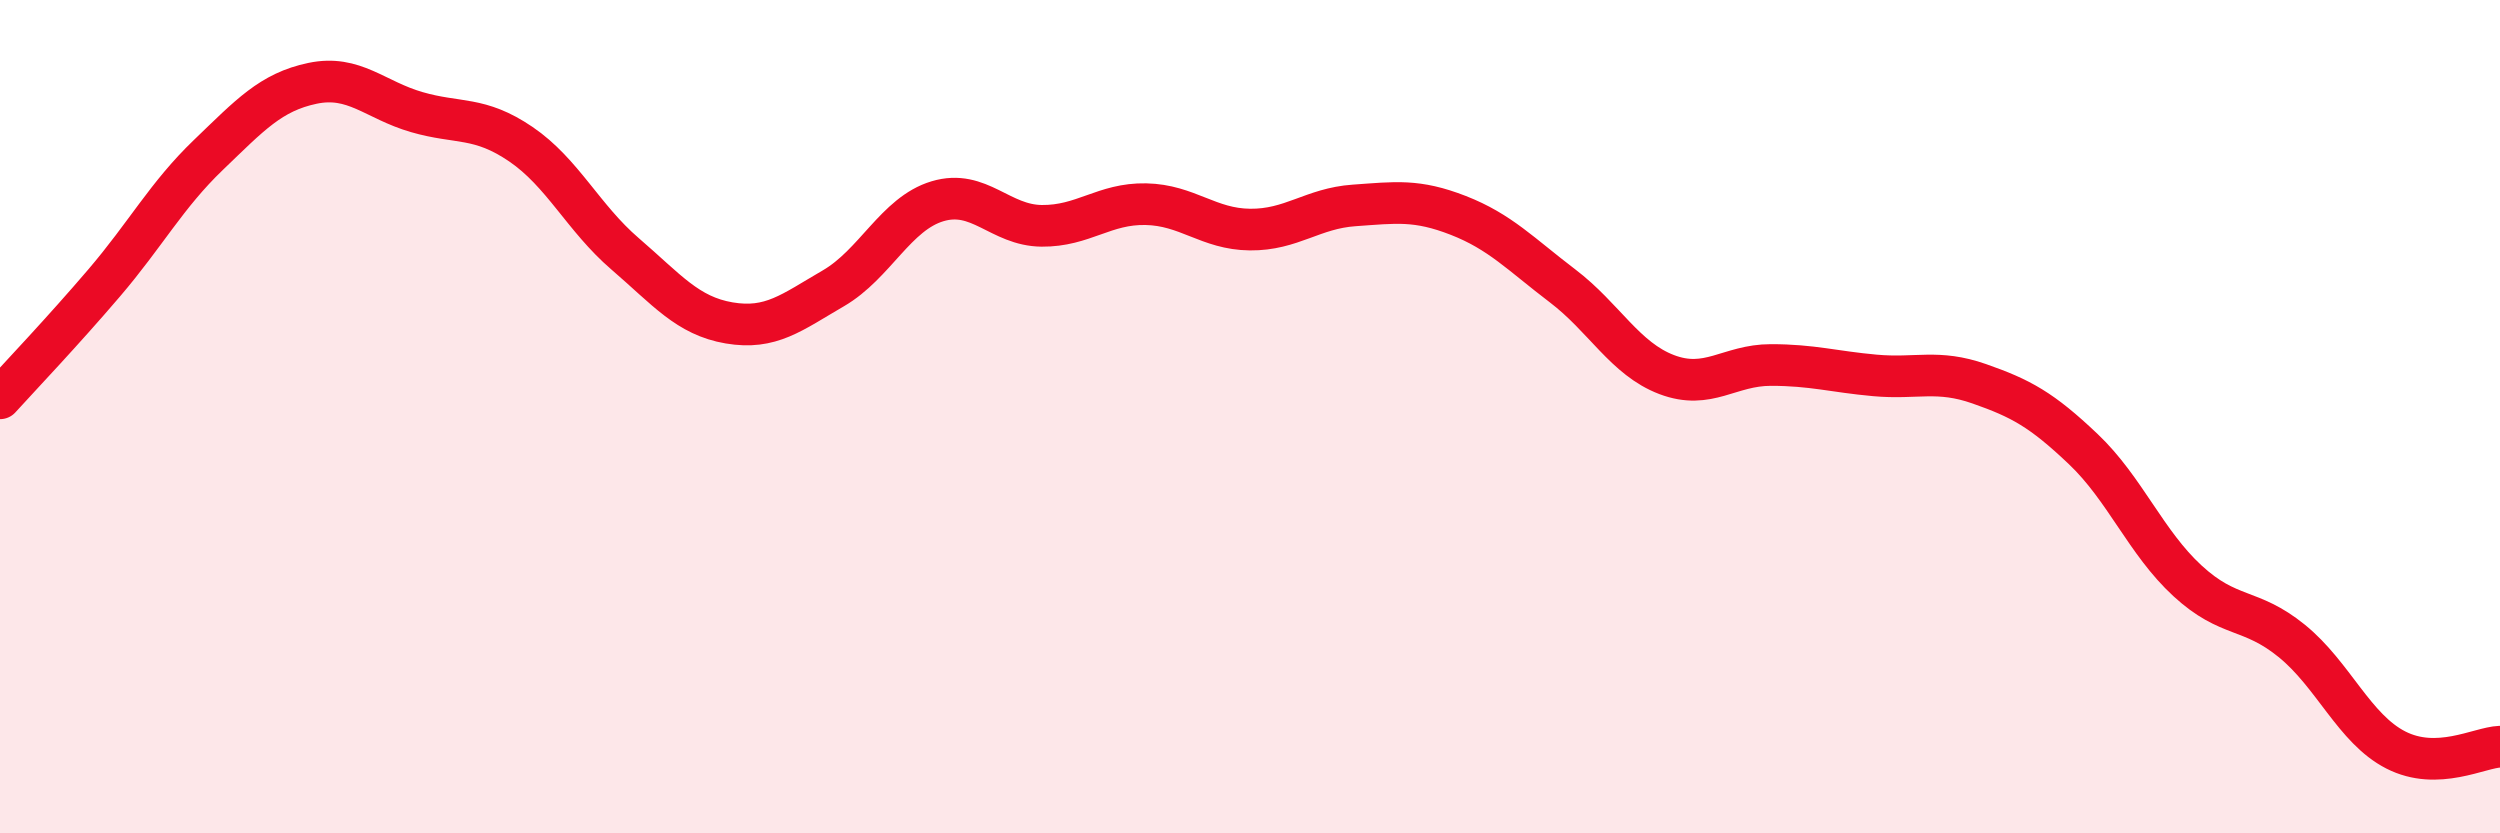 
    <svg width="60" height="20" viewBox="0 0 60 20" xmlns="http://www.w3.org/2000/svg">
      <path
        d="M 0,9.56 C 0.5,9.01 1.5,7.96 2.5,6.79 C 3.5,5.62 4,4.68 5,3.72 C 6,2.76 6.5,2.21 7.5,2 C 8.5,1.79 9,2.4 10,2.69 C 11,2.98 11.5,2.78 12.5,3.46 C 13.5,4.14 14,5.23 15,6.09 C 16,6.95 16.5,7.58 17.5,7.75 C 18.5,7.92 19,7.5 20,6.92 C 21,6.34 21.5,5.13 22.5,4.83 C 23.5,4.53 24,5.41 25,5.42 C 26,5.43 26.5,4.88 27.5,4.9 C 28.5,4.92 29,5.5 30,5.51 C 31,5.52 31.5,5 32.5,4.93 C 33.5,4.86 34,4.78 35,5.17 C 36,5.56 36.5,6.1 37.5,6.86 C 38.5,7.62 39,8.61 40,8.99 C 41,9.37 41.5,8.76 42.5,8.76 C 43.5,8.76 44,8.92 45,9.01 C 46,9.1 46.5,8.86 47.5,9.21 C 48.5,9.56 49,9.83 50,10.78 C 51,11.73 51.5,13.02 52.5,13.94 C 53.5,14.86 54,14.57 55,15.38 C 56,16.19 56.5,17.49 57.5,18 C 58.5,18.51 59.5,17.94 60,17.92L60 20L0 20Z"
        fill="#EB0A25"
        opacity="0.1"
        stroke-linecap="round"
        stroke-linejoin="round"
      />
      <path
        d="M 0,9.56 C 0.5,9.01 1.5,7.96 2.5,6.79 C 3.5,5.62 4,4.68 5,3.72 C 6,2.76 6.5,2.21 7.5,2 C 8.5,1.79 9,2.4 10,2.69 C 11,2.98 11.5,2.78 12.5,3.46 C 13.5,4.14 14,5.23 15,6.09 C 16,6.95 16.5,7.58 17.5,7.75 C 18.5,7.92 19,7.5 20,6.92 C 21,6.34 21.5,5.13 22.5,4.83 C 23.5,4.53 24,5.41 25,5.42 C 26,5.43 26.5,4.88 27.5,4.9 C 28.5,4.92 29,5.5 30,5.51 C 31,5.52 31.5,5 32.5,4.93 C 33.5,4.86 34,4.78 35,5.17 C 36,5.56 36.5,6.1 37.5,6.86 C 38.5,7.62 39,8.61 40,8.99 C 41,9.37 41.5,8.76 42.5,8.76 C 43.5,8.76 44,8.92 45,9.01 C 46,9.1 46.5,8.86 47.5,9.21 C 48.5,9.56 49,9.83 50,10.78 C 51,11.73 51.5,13.02 52.5,13.94 C 53.5,14.86 54,14.57 55,15.38 C 56,16.19 56.5,17.49 57.5,18 C 58.5,18.51 59.5,17.94 60,17.92"
        stroke="#EB0A25"
        stroke-width="1"
        fill="none"
        stroke-linecap="round"
        stroke-linejoin="round"
      />
    </svg>
  